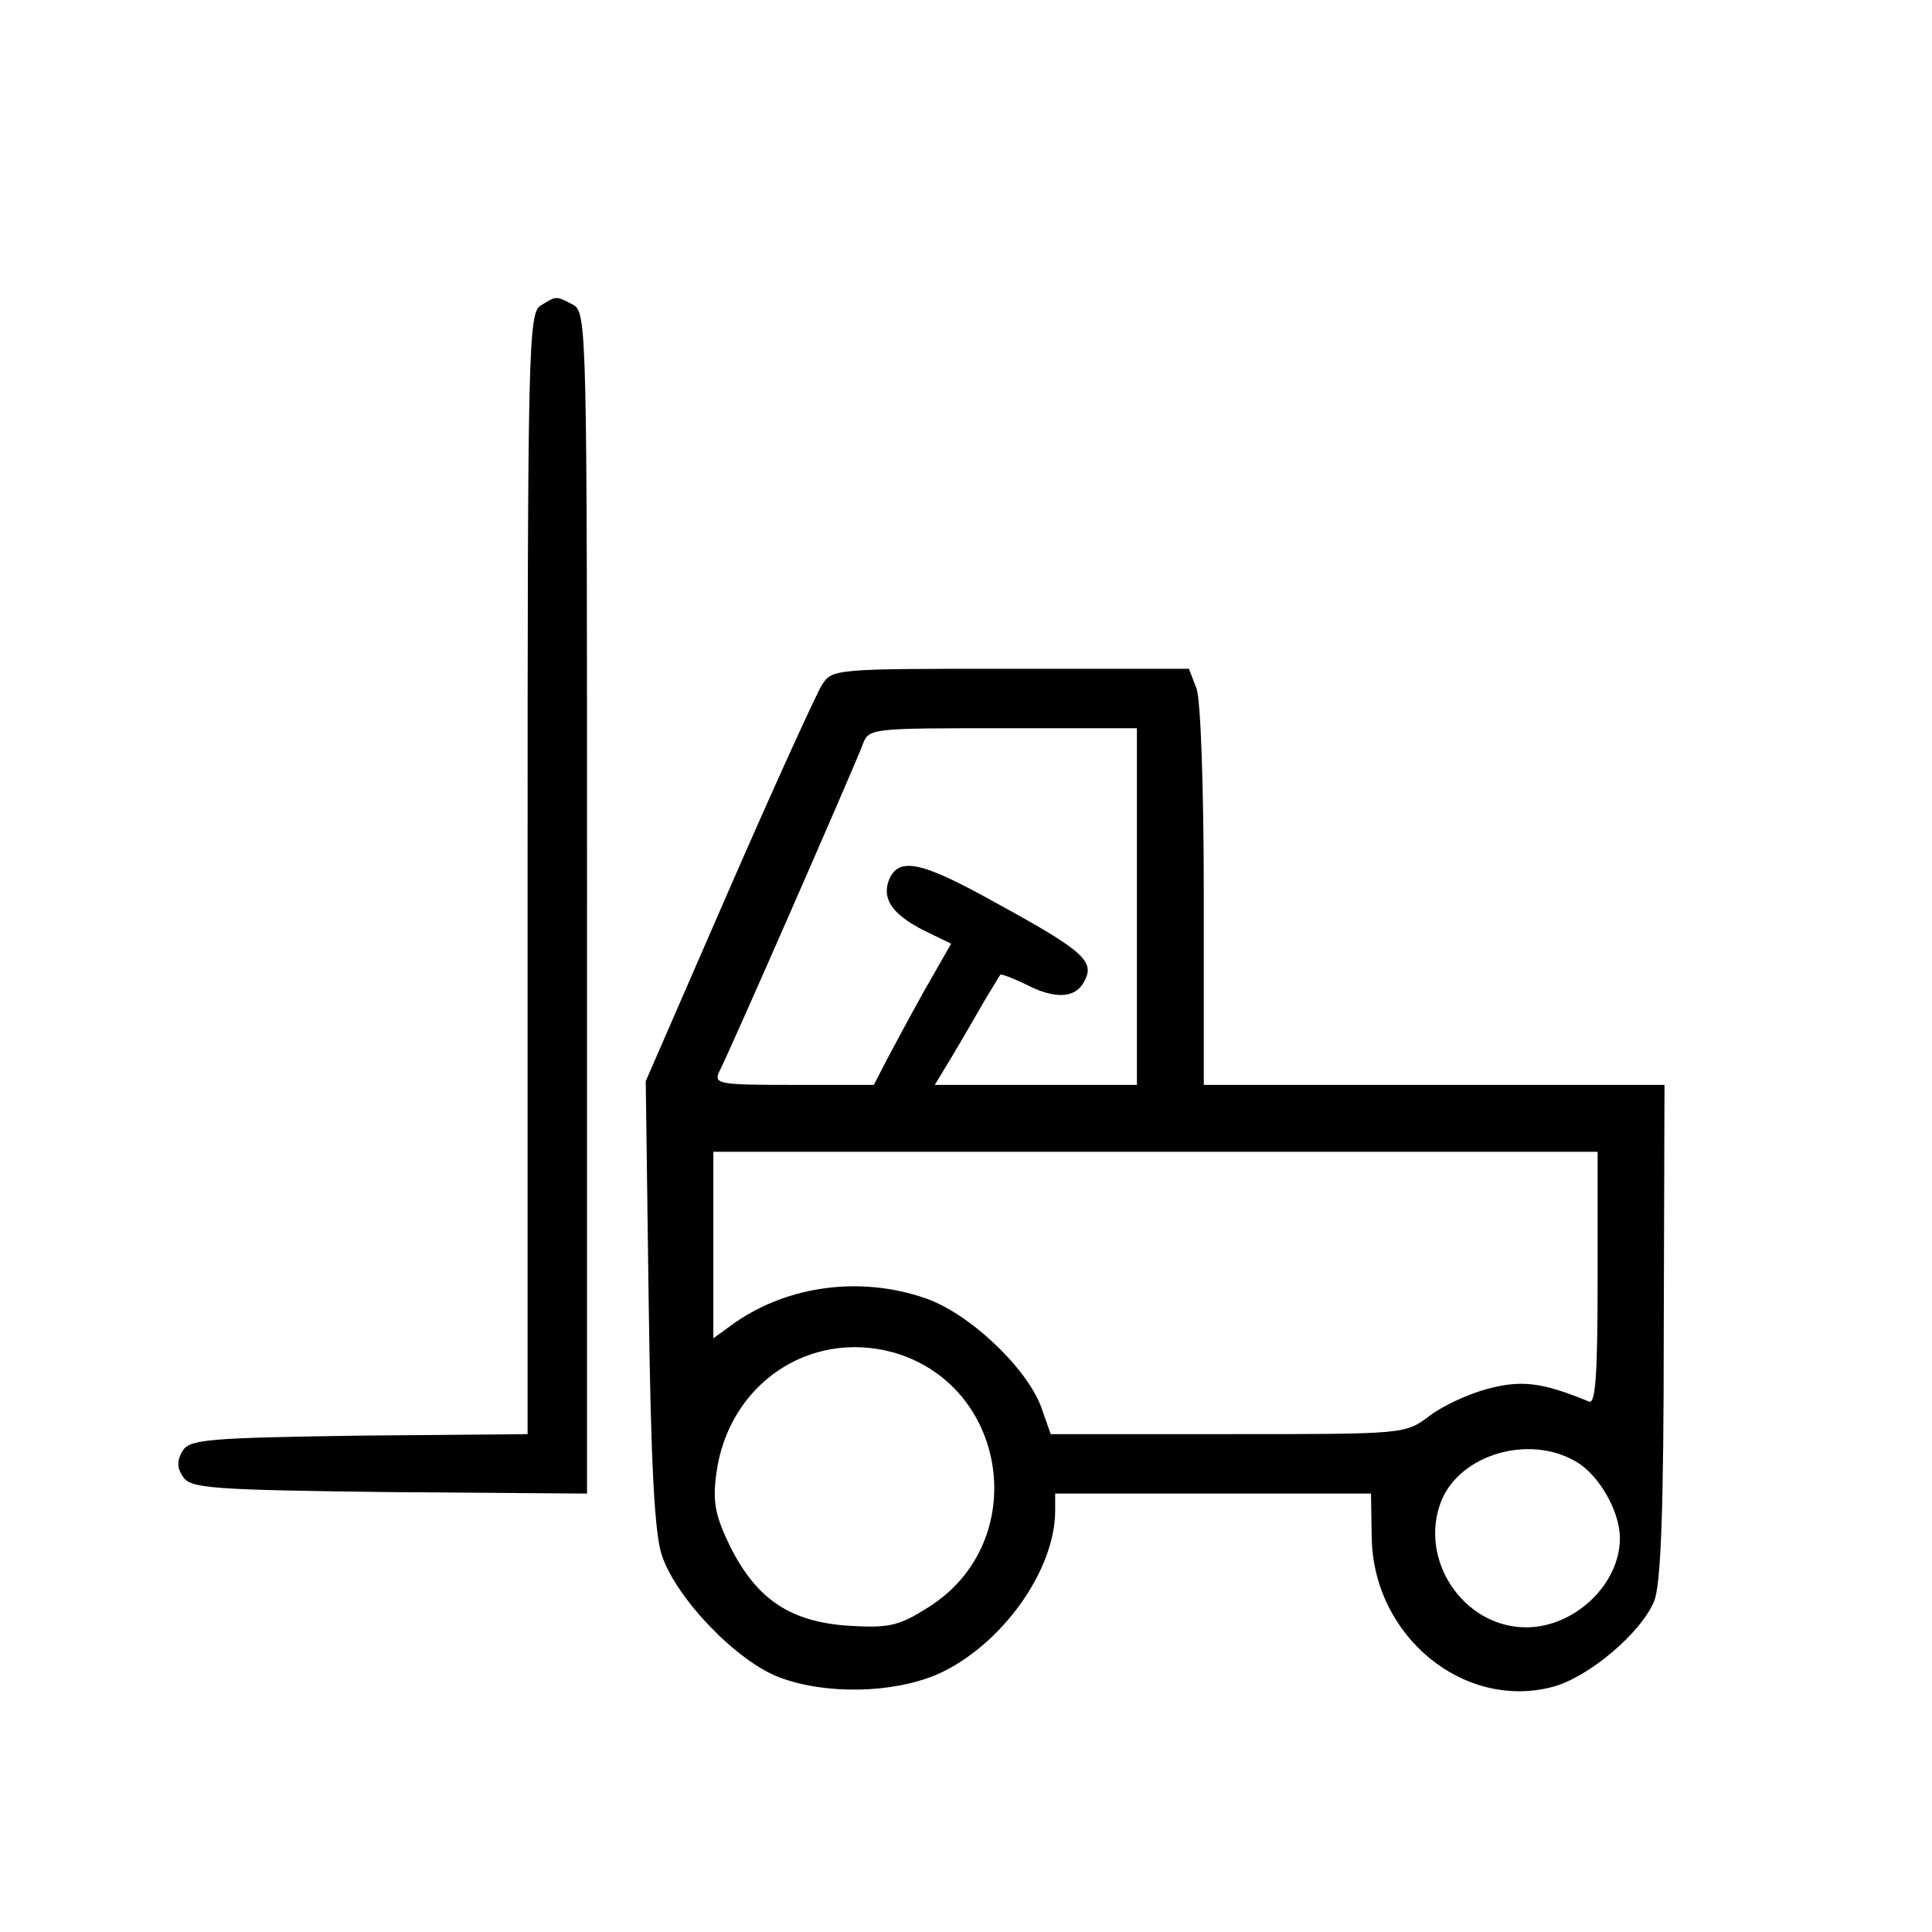 <?xml version="1.0" standalone="no"?>
<!DOCTYPE svg PUBLIC "-//W3C//DTD SVG 20010904//EN"
 "http://www.w3.org/TR/2001/REC-SVG-20010904/DTD/svg10.dtd">
<svg version="1.0" xmlns="http://www.w3.org/2000/svg"
 width="260pt" height="260pt" viewBox="0 0 260 260"
 preserveAspectRatio="xMidYMid meet">
<g transform="translate(0,260) scale(0.1,-0.1)"
fill="#000000" stroke="none">
<path d="M728 2189 c-17 -9 -18 -56 -18 -764 l0 -755 -226 -2 c-203 -3 -228
-5 -238 -20 -8 -13 -8 -23 0 -35 10 -16 36 -18 278 -21 l266 -2 0 794 c0 776
0 796 -19 806 -23 12 -22 12 -43 -1z"/>
<path d="M1106 1678 c-8 -13 -65 -138 -126 -278 l-111 -255 4 -300 c3 -219 8
-311 18 -339 20 -58 100 -141 157 -163 63 -24 154 -22 214 4 85 38 158 139
158 220 l0 23 213 0 212 0 1 -59 c2 -133 124 -233 244 -201 48 13 118 72 136
115 9 22 13 119 13 363 l1 332 -310 0 -310 0 0 254 c0 141 -4 266 -10 280
l-10 26 -240 0 c-237 0 -240 0 -254 -22z m424 -298 l0 -240 -136 0 -136 0 23
38 c12 20 31 53 42 72 11 19 22 36 23 38 1 2 16 -4 33 -12 40 -21 68 -20 80 3
15 27 0 41 -117 105 -102 57 -133 64 -146 31 -9 -25 5 -45 45 -66 l39 -19 -36
-63 c-19 -34 -42 -77 -51 -94 l-17 -33 -108 0 c-100 0 -108 1 -100 18 11 20
180 406 193 440 8 22 11 22 189 22 l180 0 0 -240z m620 -501 c0 -133 -3 -170
-12 -165 -63 26 -91 29 -136 17 -26 -7 -61 -23 -79 -37 -32 -24 -33 -24 -270
-24 l-239 0 -13 37 c-20 53 -97 126 -156 146 -87 30 -184 17 -256 -33 l-29
-21 0 125 0 126 595 0 595 0 0 -171z m-948 -99 c155 -44 186 -254 49 -342 -41
-26 -53 -29 -107 -26 -80 5 -125 35 -161 106 -21 43 -24 61 -19 99 16 120 125
194 238 163z m919 -147 c31 -18 59 -67 59 -103 0 -62 -61 -120 -126 -120 -85
0 -146 92 -114 171 26 62 118 89 181 52z"/>
</g>
</svg>
